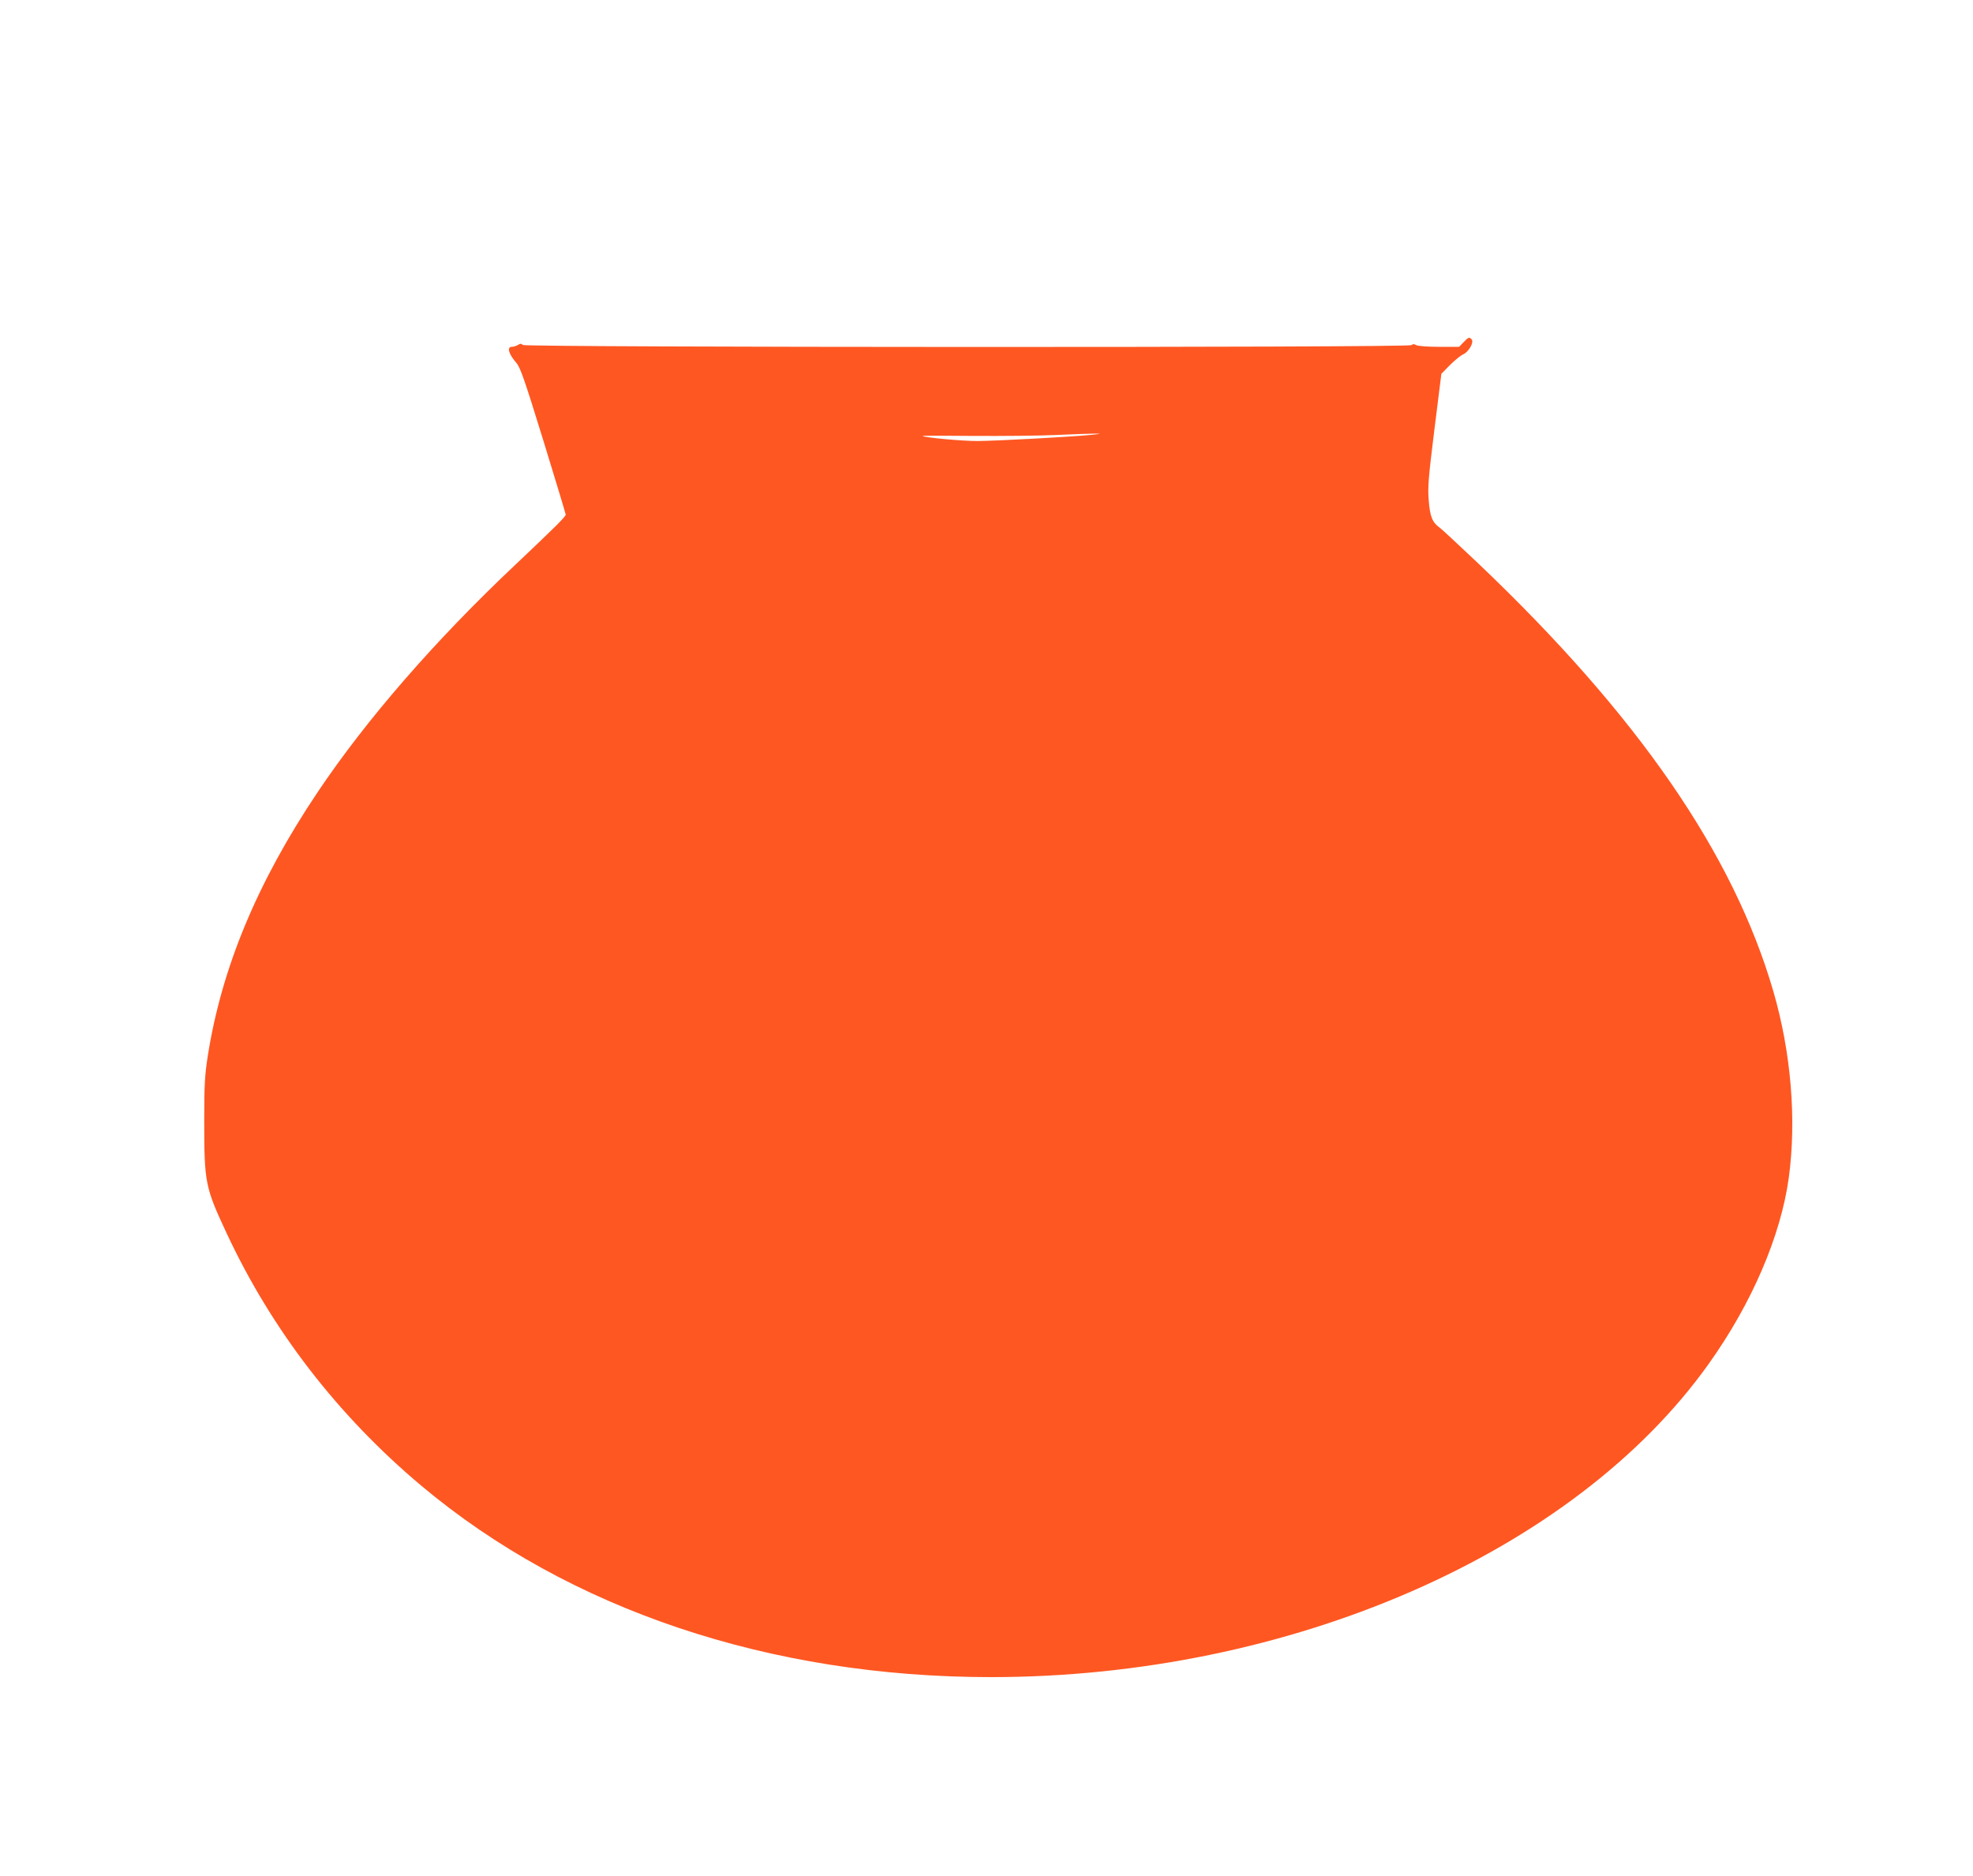 <?xml version="1.0" standalone="no"?>
<!DOCTYPE svg PUBLIC "-//W3C//DTD SVG 20010904//EN"
 "http://www.w3.org/TR/2001/REC-SVG-20010904/DTD/svg10.dtd">
<svg version="1.0" xmlns="http://www.w3.org/2000/svg"
 width="1280pt" height="1217pt" viewBox="0 0 1280 1217"
 preserveAspectRatio="xMidYMid meet">
<g transform="translate(0,1217) scale(0.1,-0.1)"
fill="#ff5722" stroke="none">
<path d="M9495 9950 l-29 -30 -129 0 c-74 0 -137 5 -149 11 -14 8 -23 8 -31 0
-17 -17 -5749 -15 -5765 1 -10 10 -17 10 -32 0 -11 -6 -29 -12 -40 -12 -33 0
-20 -47 29 -103 26 -29 53 -106 176 -505 80 -260 145 -475 145 -480 0 -14 -62
-75 -327 -326 -520 -490 -969 -1007 -1283 -1476 -391 -583 -622 -1139 -712
-1710 -19 -124 -23 -183 -23 -415 0 -409 5 -435 146 -737 293 -627 721 -1182
1263 -1637 957 -803 2261 -1241 3696 -1241 1938 0 3782 805 4656 2033 279 391
467 829 519 1207 51 376 15 812 -100 1208 -260 895 -880 1793 -1919 2781 -124
117 -234 220 -245 227 -49 35 -64 73 -72 178 -7 88 -2 146 37 461 l45 360 56
57 c31 31 69 62 85 69 36 15 73 80 55 98 -16 16 -20 14 -52 -19z m-2416 -601
c-111 -12 -607 -39 -734 -40 -93 -1 -350 22 -360 33 -2 2 148 2 333 0 185 -1
425 1 532 6 107 5 220 9 250 9 49 0 47 -1 -21 -8z"/>
</g>
</svg>
